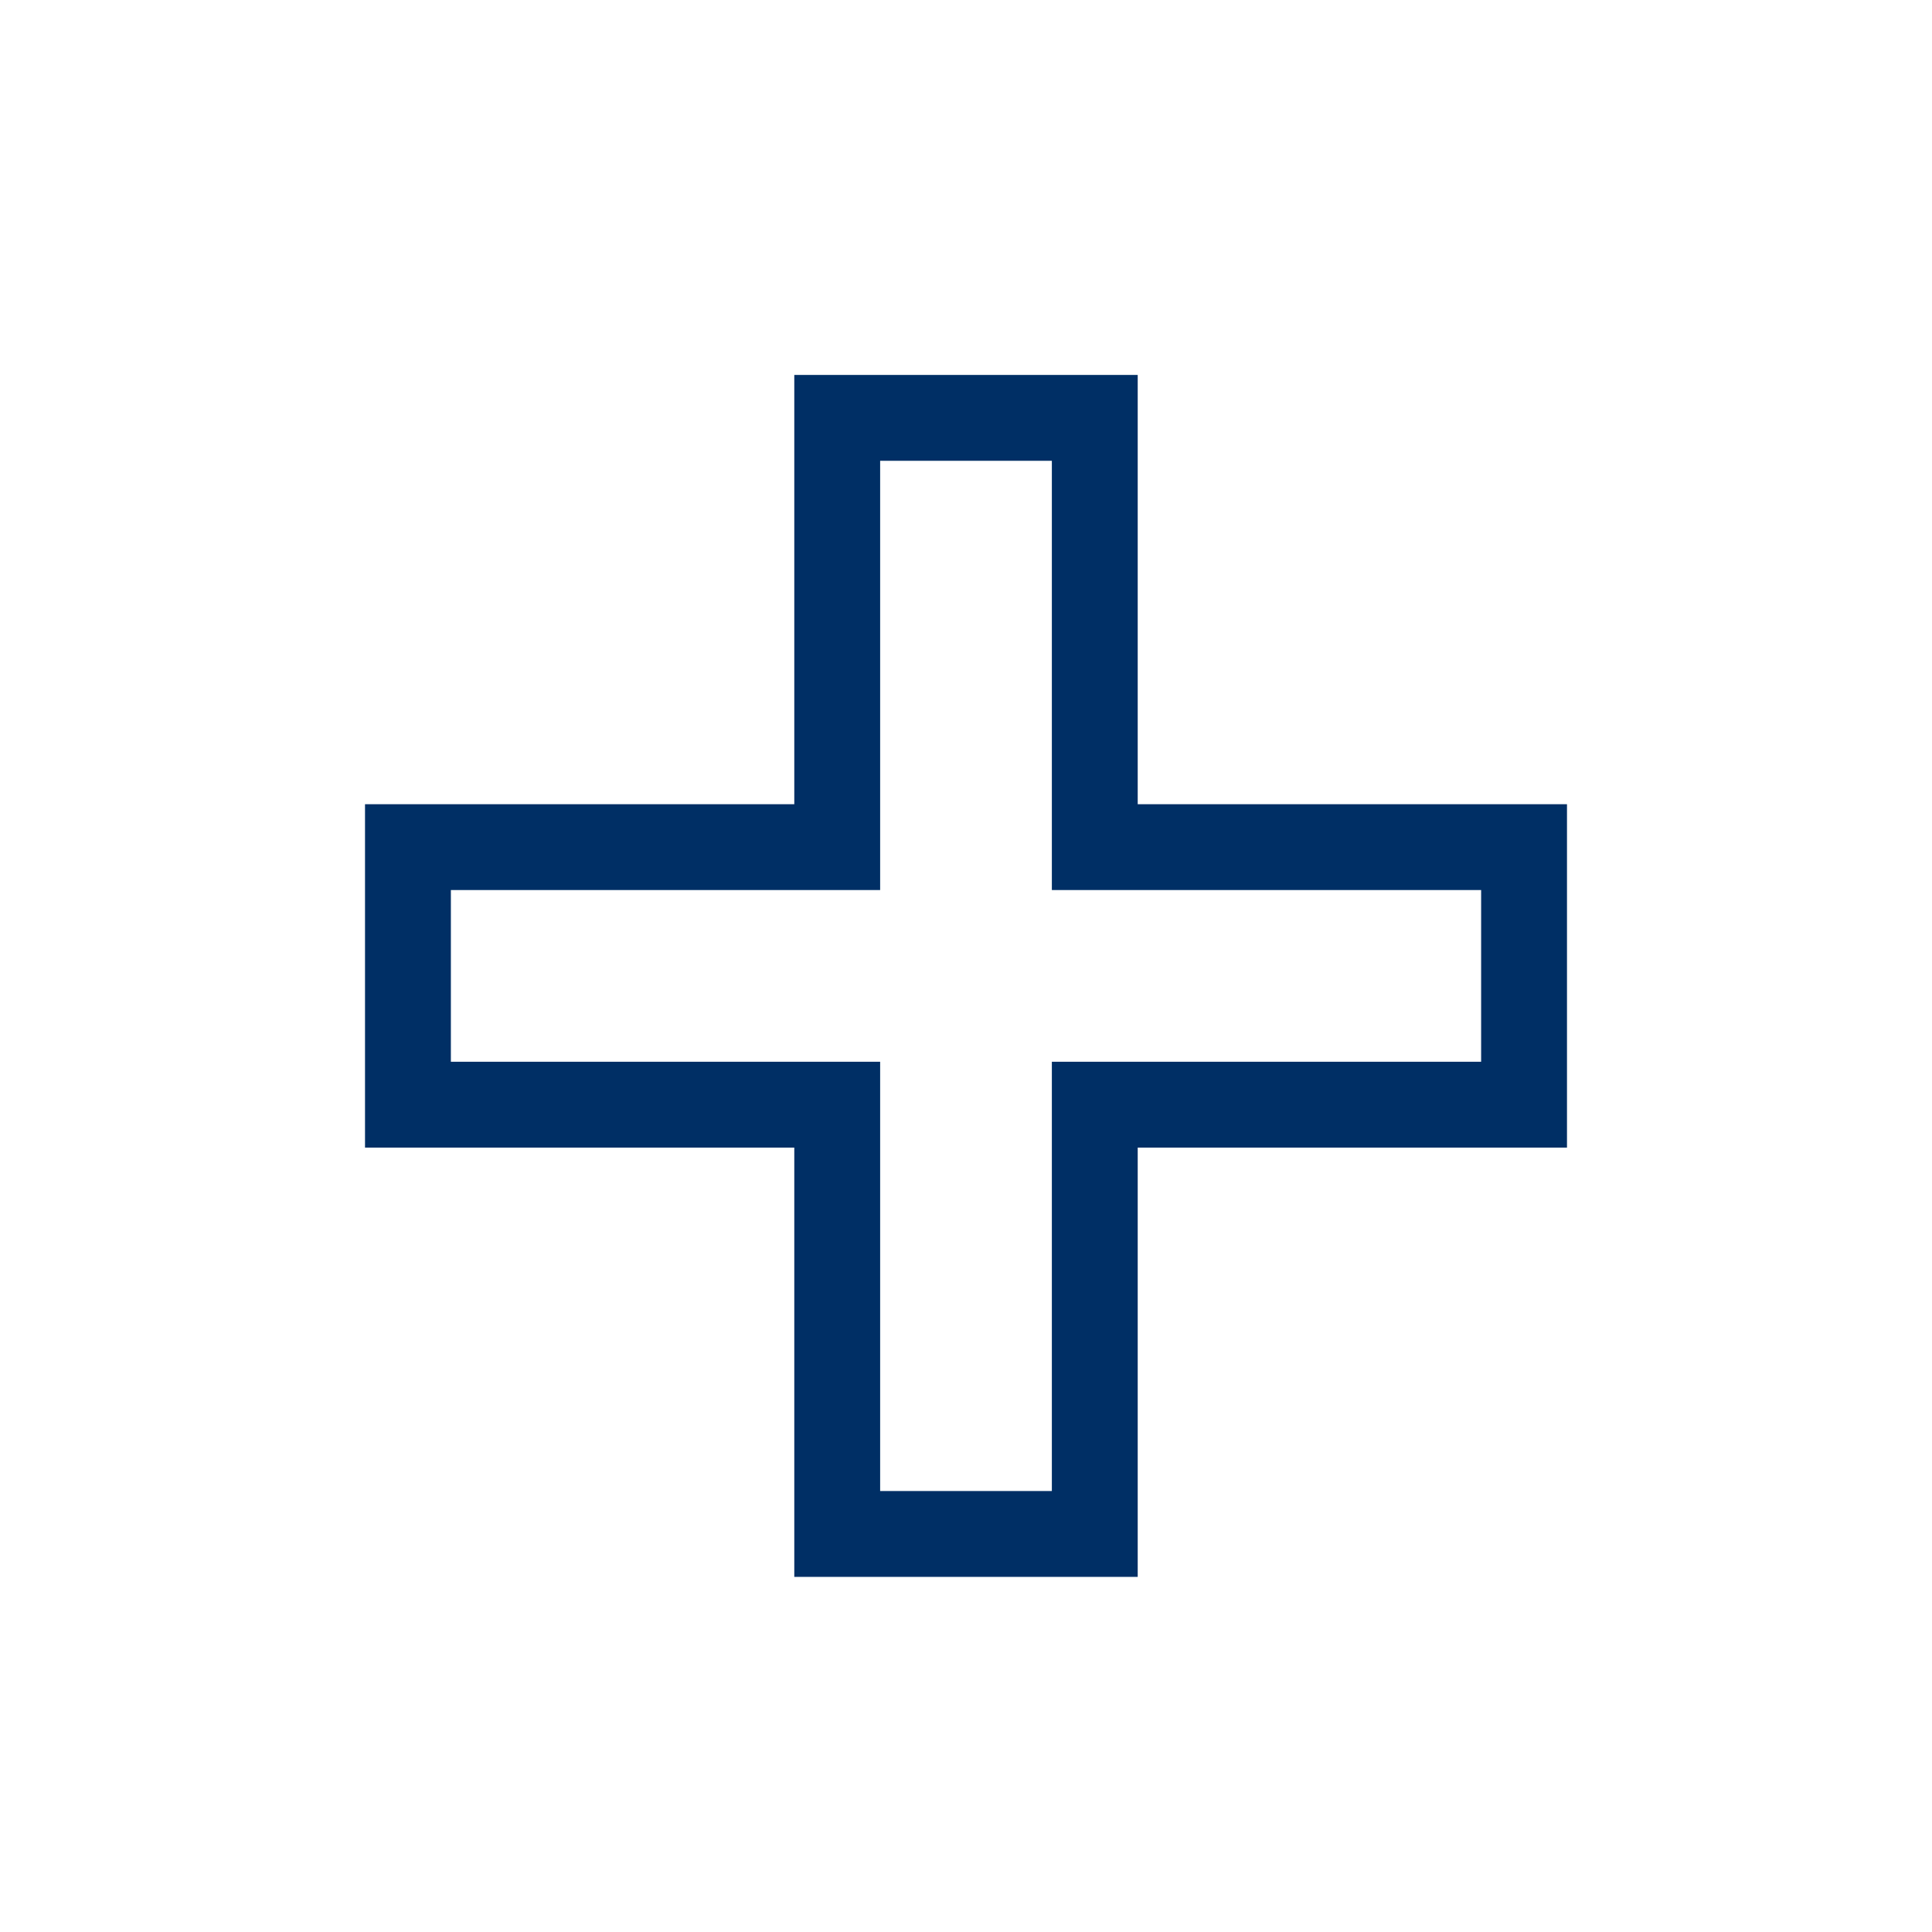 <?xml version="1.0" encoding="UTF-8"?>
<svg xmlns="http://www.w3.org/2000/svg" width="73" height="73" viewBox="0 0 73 73" fill="none">
  <path fill-rule="evenodd" clip-rule="evenodd" d="M13.792 43.362V30.387L30.012 30.387V14.167H42.988V30.387H59.208V43.362H42.988V59.582H30.012V43.362H13.792ZM17.036 33.63L17.036 40.118H33.256L33.256 56.338H39.744V40.118H55.964V33.63H39.744V17.411H33.256L33.256 33.63H17.036Z" fill="#002F65"></path>
</svg>
